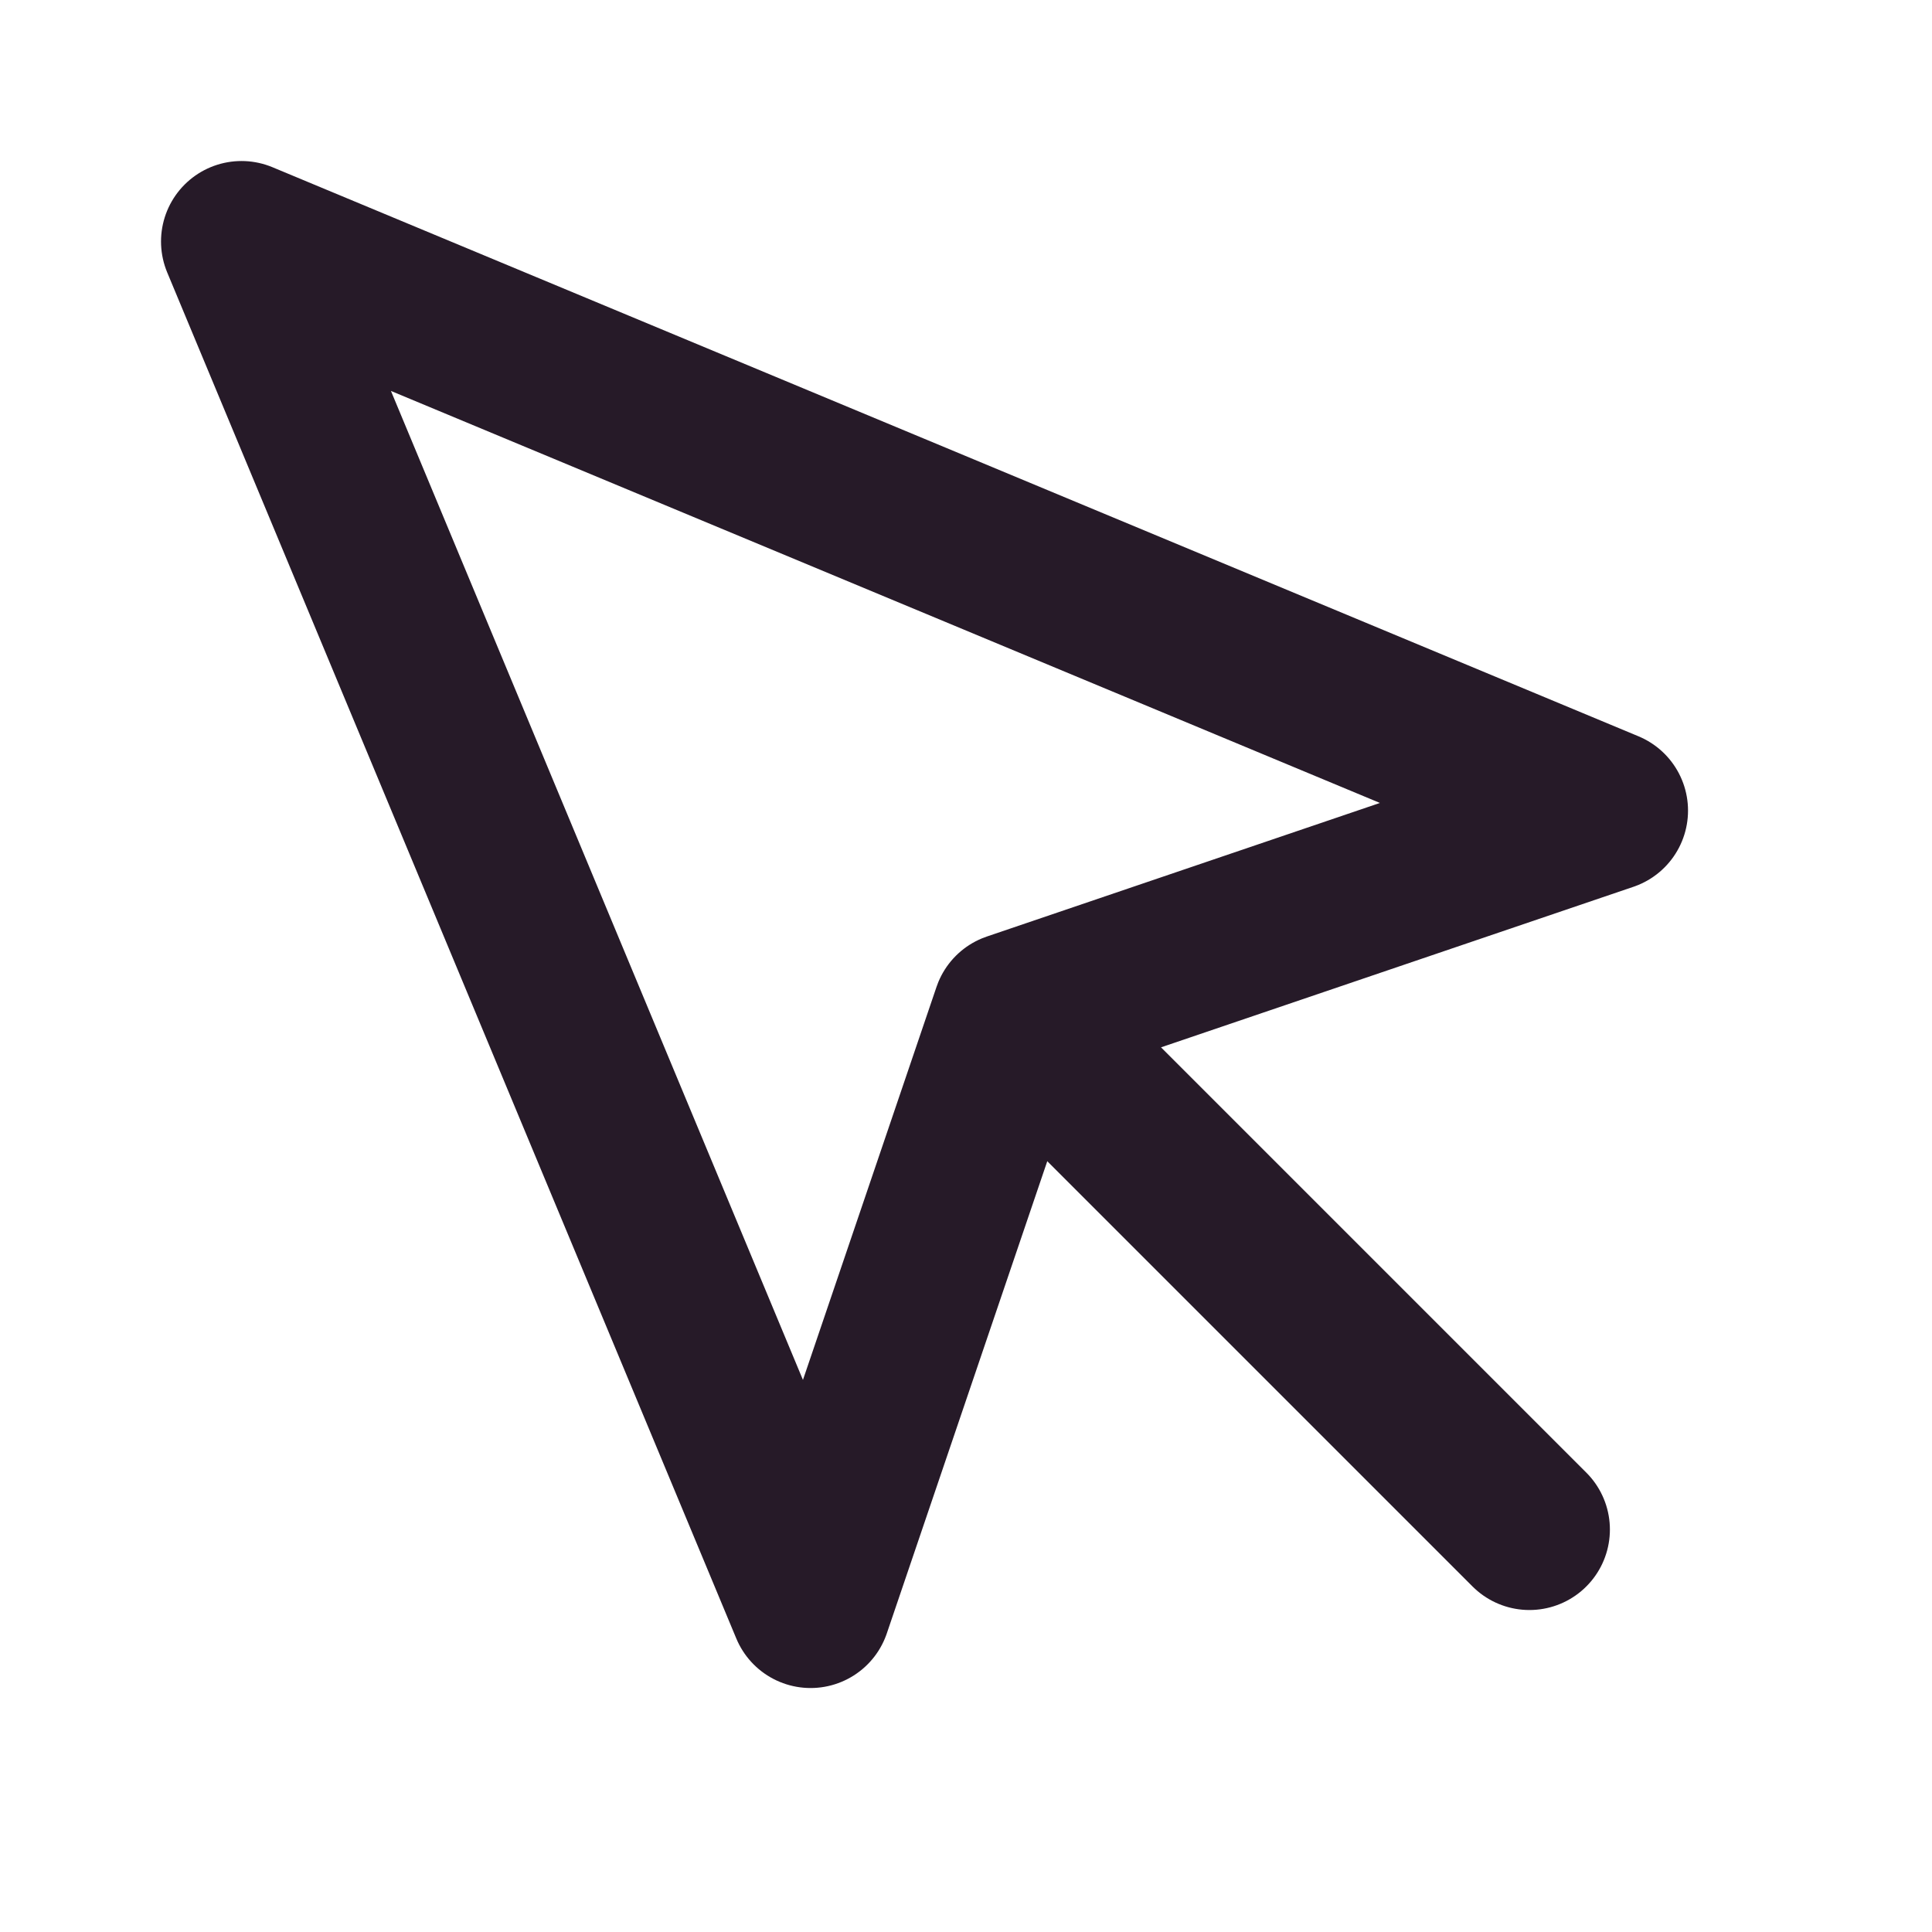 <svg width="16" height="16" viewBox="0 0 16 16" fill="none" xmlns="http://www.w3.org/2000/svg">
<path d="M2 2L6.713 13.313L8.387 8.387L13.313 6.713L2 2Z" stroke="#261A28" stroke-width="1.333" stroke-linecap="round" stroke-linejoin="round"/>
<path d="M8.666 8.667L12.666 12.667" stroke="#261A28" stroke-width="1.333" stroke-linecap="round" stroke-linejoin="round"/>
</svg>
